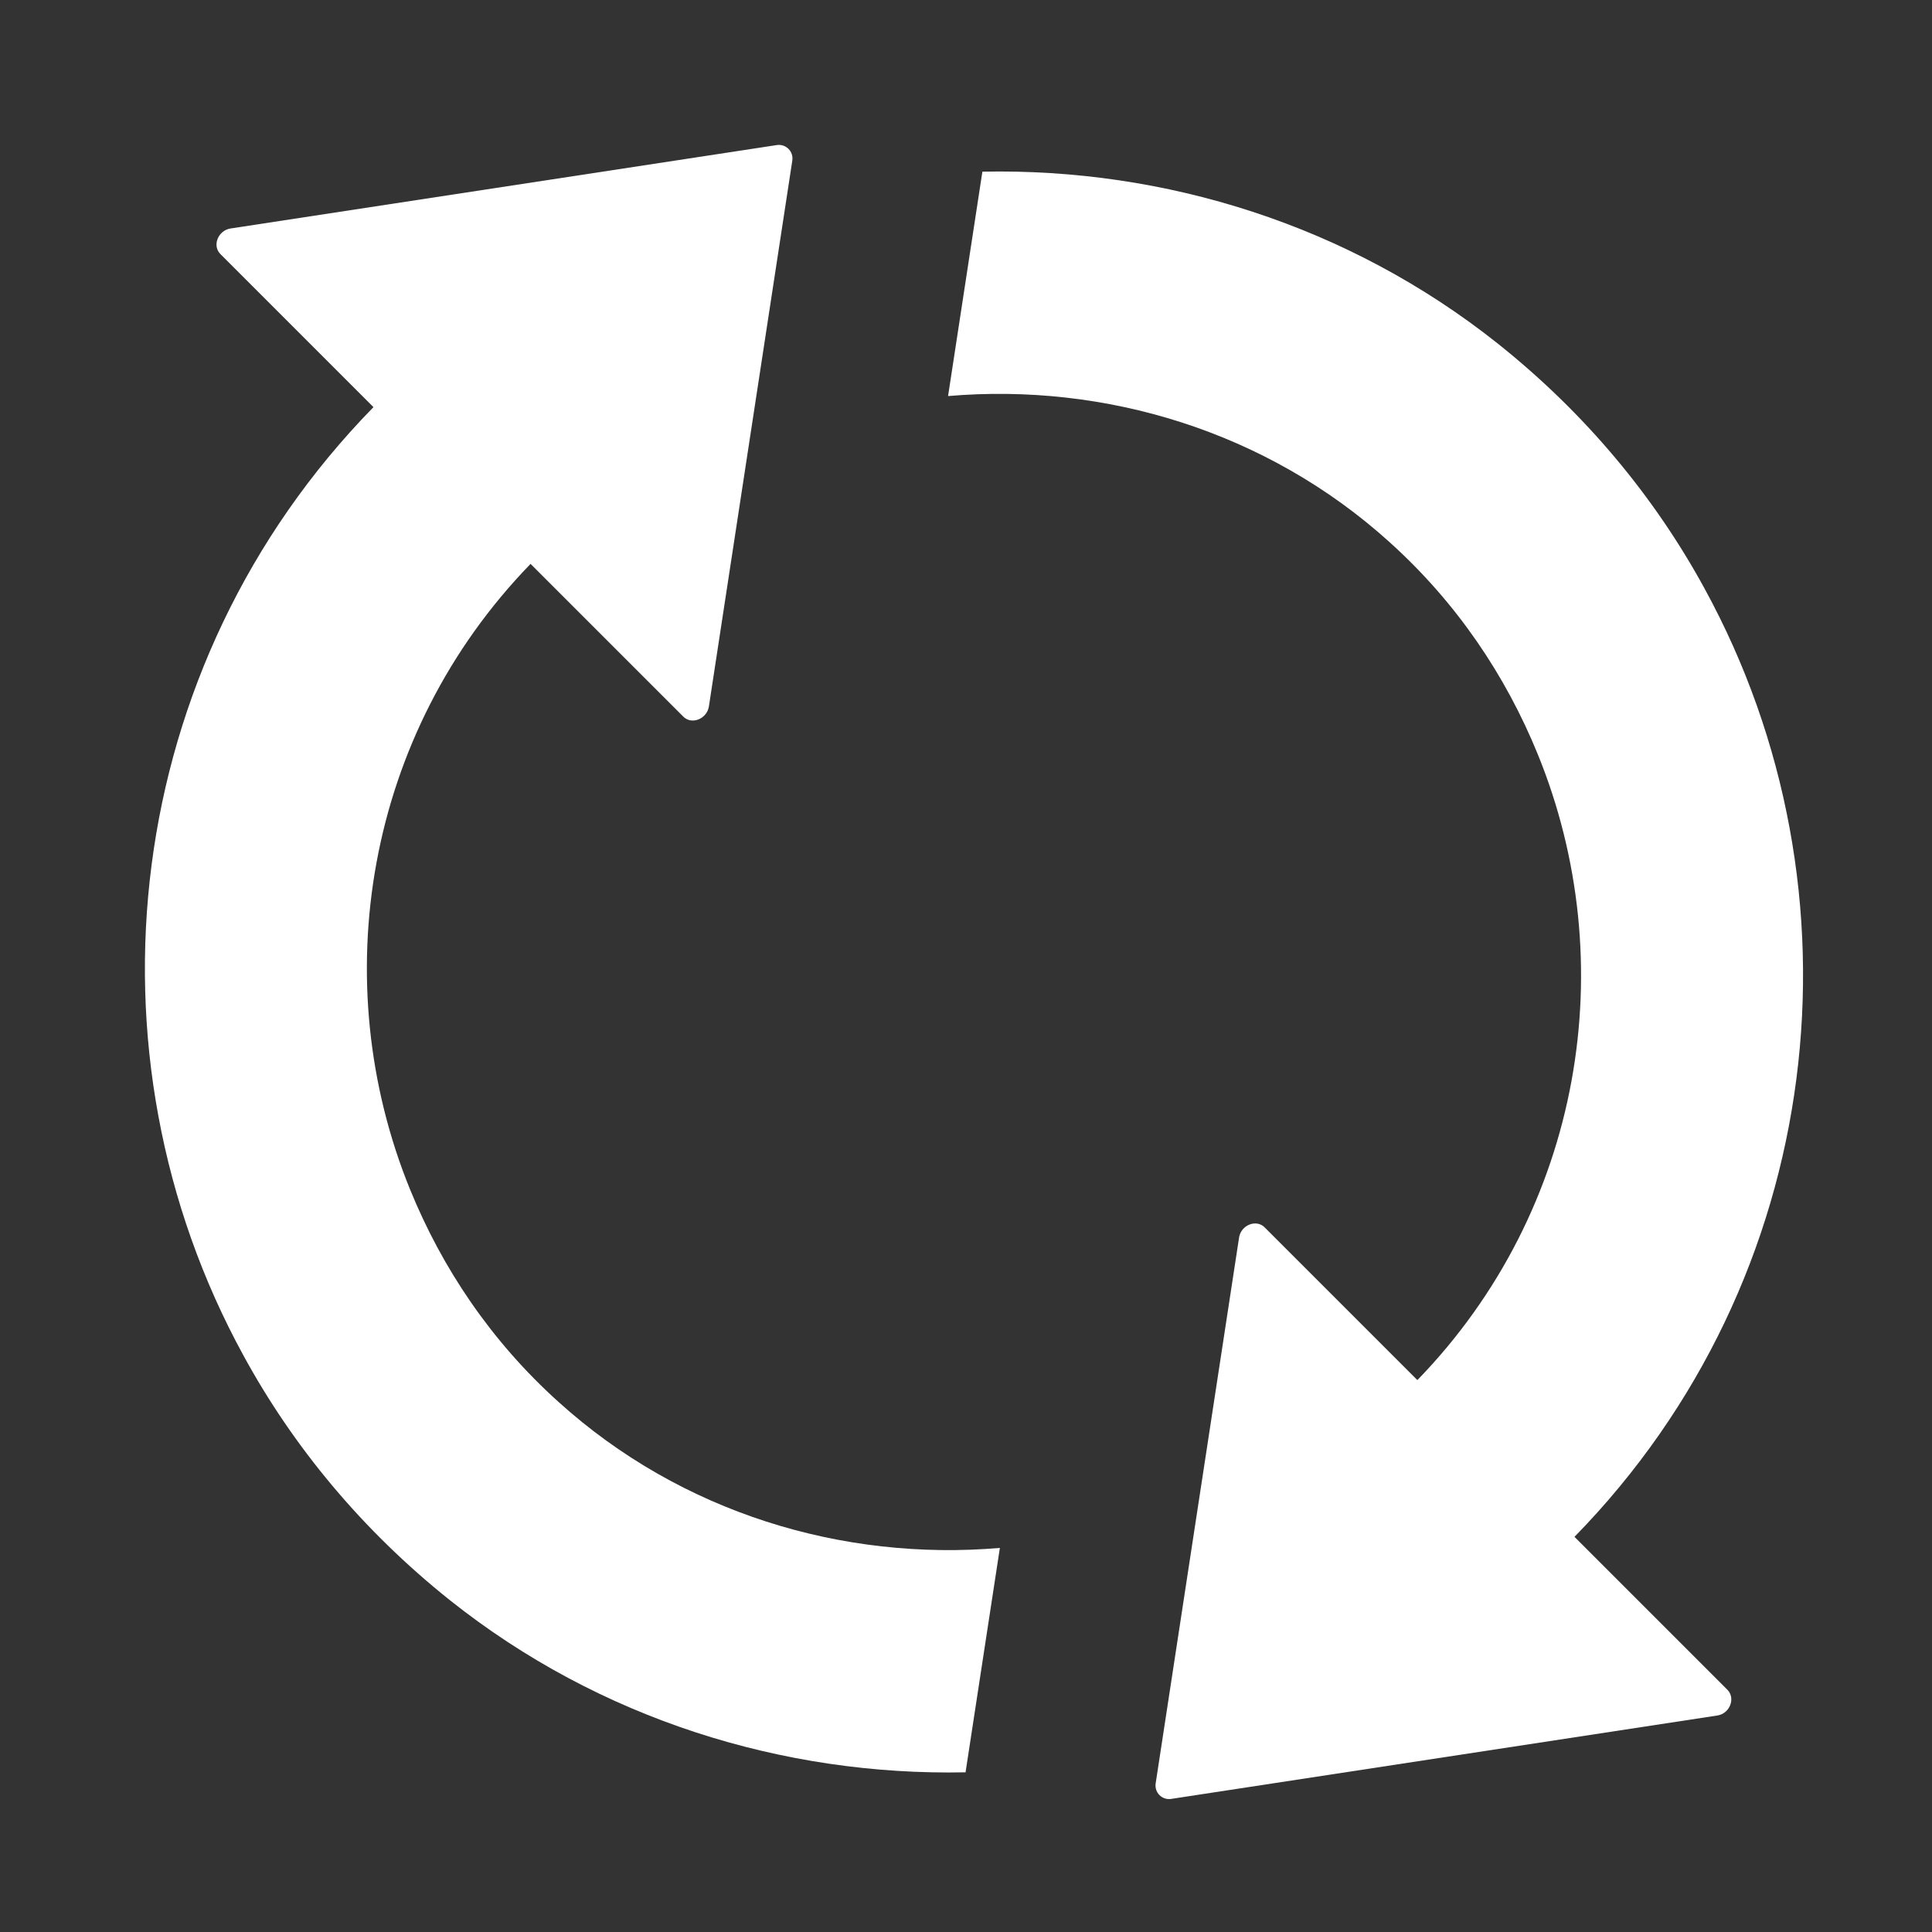 <svg width="60" height="60" viewBox="0 0 60 60" fill="none" xmlns="http://www.w3.org/2000/svg">
<rect x="0" y="0" width="60" height="60" fill="#333333" stroke="none"/>
<path d="M17.345 43.538C15.245 41.647 13.73 39.379 12.737 36.945C10.104 30.488 11.337 22.809 16.477 17.512L21.221 22.256C21.482 22.517 21.952 22.329 22.015 21.942L24.606 4.985C24.648 4.703 24.407 4.463 24.125 4.505L7.158 7.096C6.771 7.158 6.583 7.629 6.845 7.89L11.598 12.644C3.752 20.668 2.415 32.703 7.566 42.106C9.112 44.938 11.254 47.529 13.98 49.702C18.619 53.39 24.324 55.156 29.986 55.041L31.052 48.072C26.173 48.49 21.158 46.985 17.345 43.538Z" fill="white"/>
<path d="M48.897 47.728C56.743 39.705 58.081 27.669 52.93 18.266C51.384 15.434 49.242 12.843 46.515 10.67C41.876 6.982 36.172 5.217 30.509 5.331L29.443 12.3C34.312 11.882 39.337 13.387 43.151 16.834C45.251 18.726 46.766 20.993 47.758 23.427C50.391 29.884 49.158 37.563 44.018 42.86L39.275 38.117C39.014 37.855 38.543 38.043 38.481 38.43L35.89 55.387C35.848 55.669 36.088 55.909 36.37 55.867L53.337 53.276C53.724 53.214 53.902 52.743 53.651 52.482L48.897 47.728Z" fill="white"/>
</svg>
